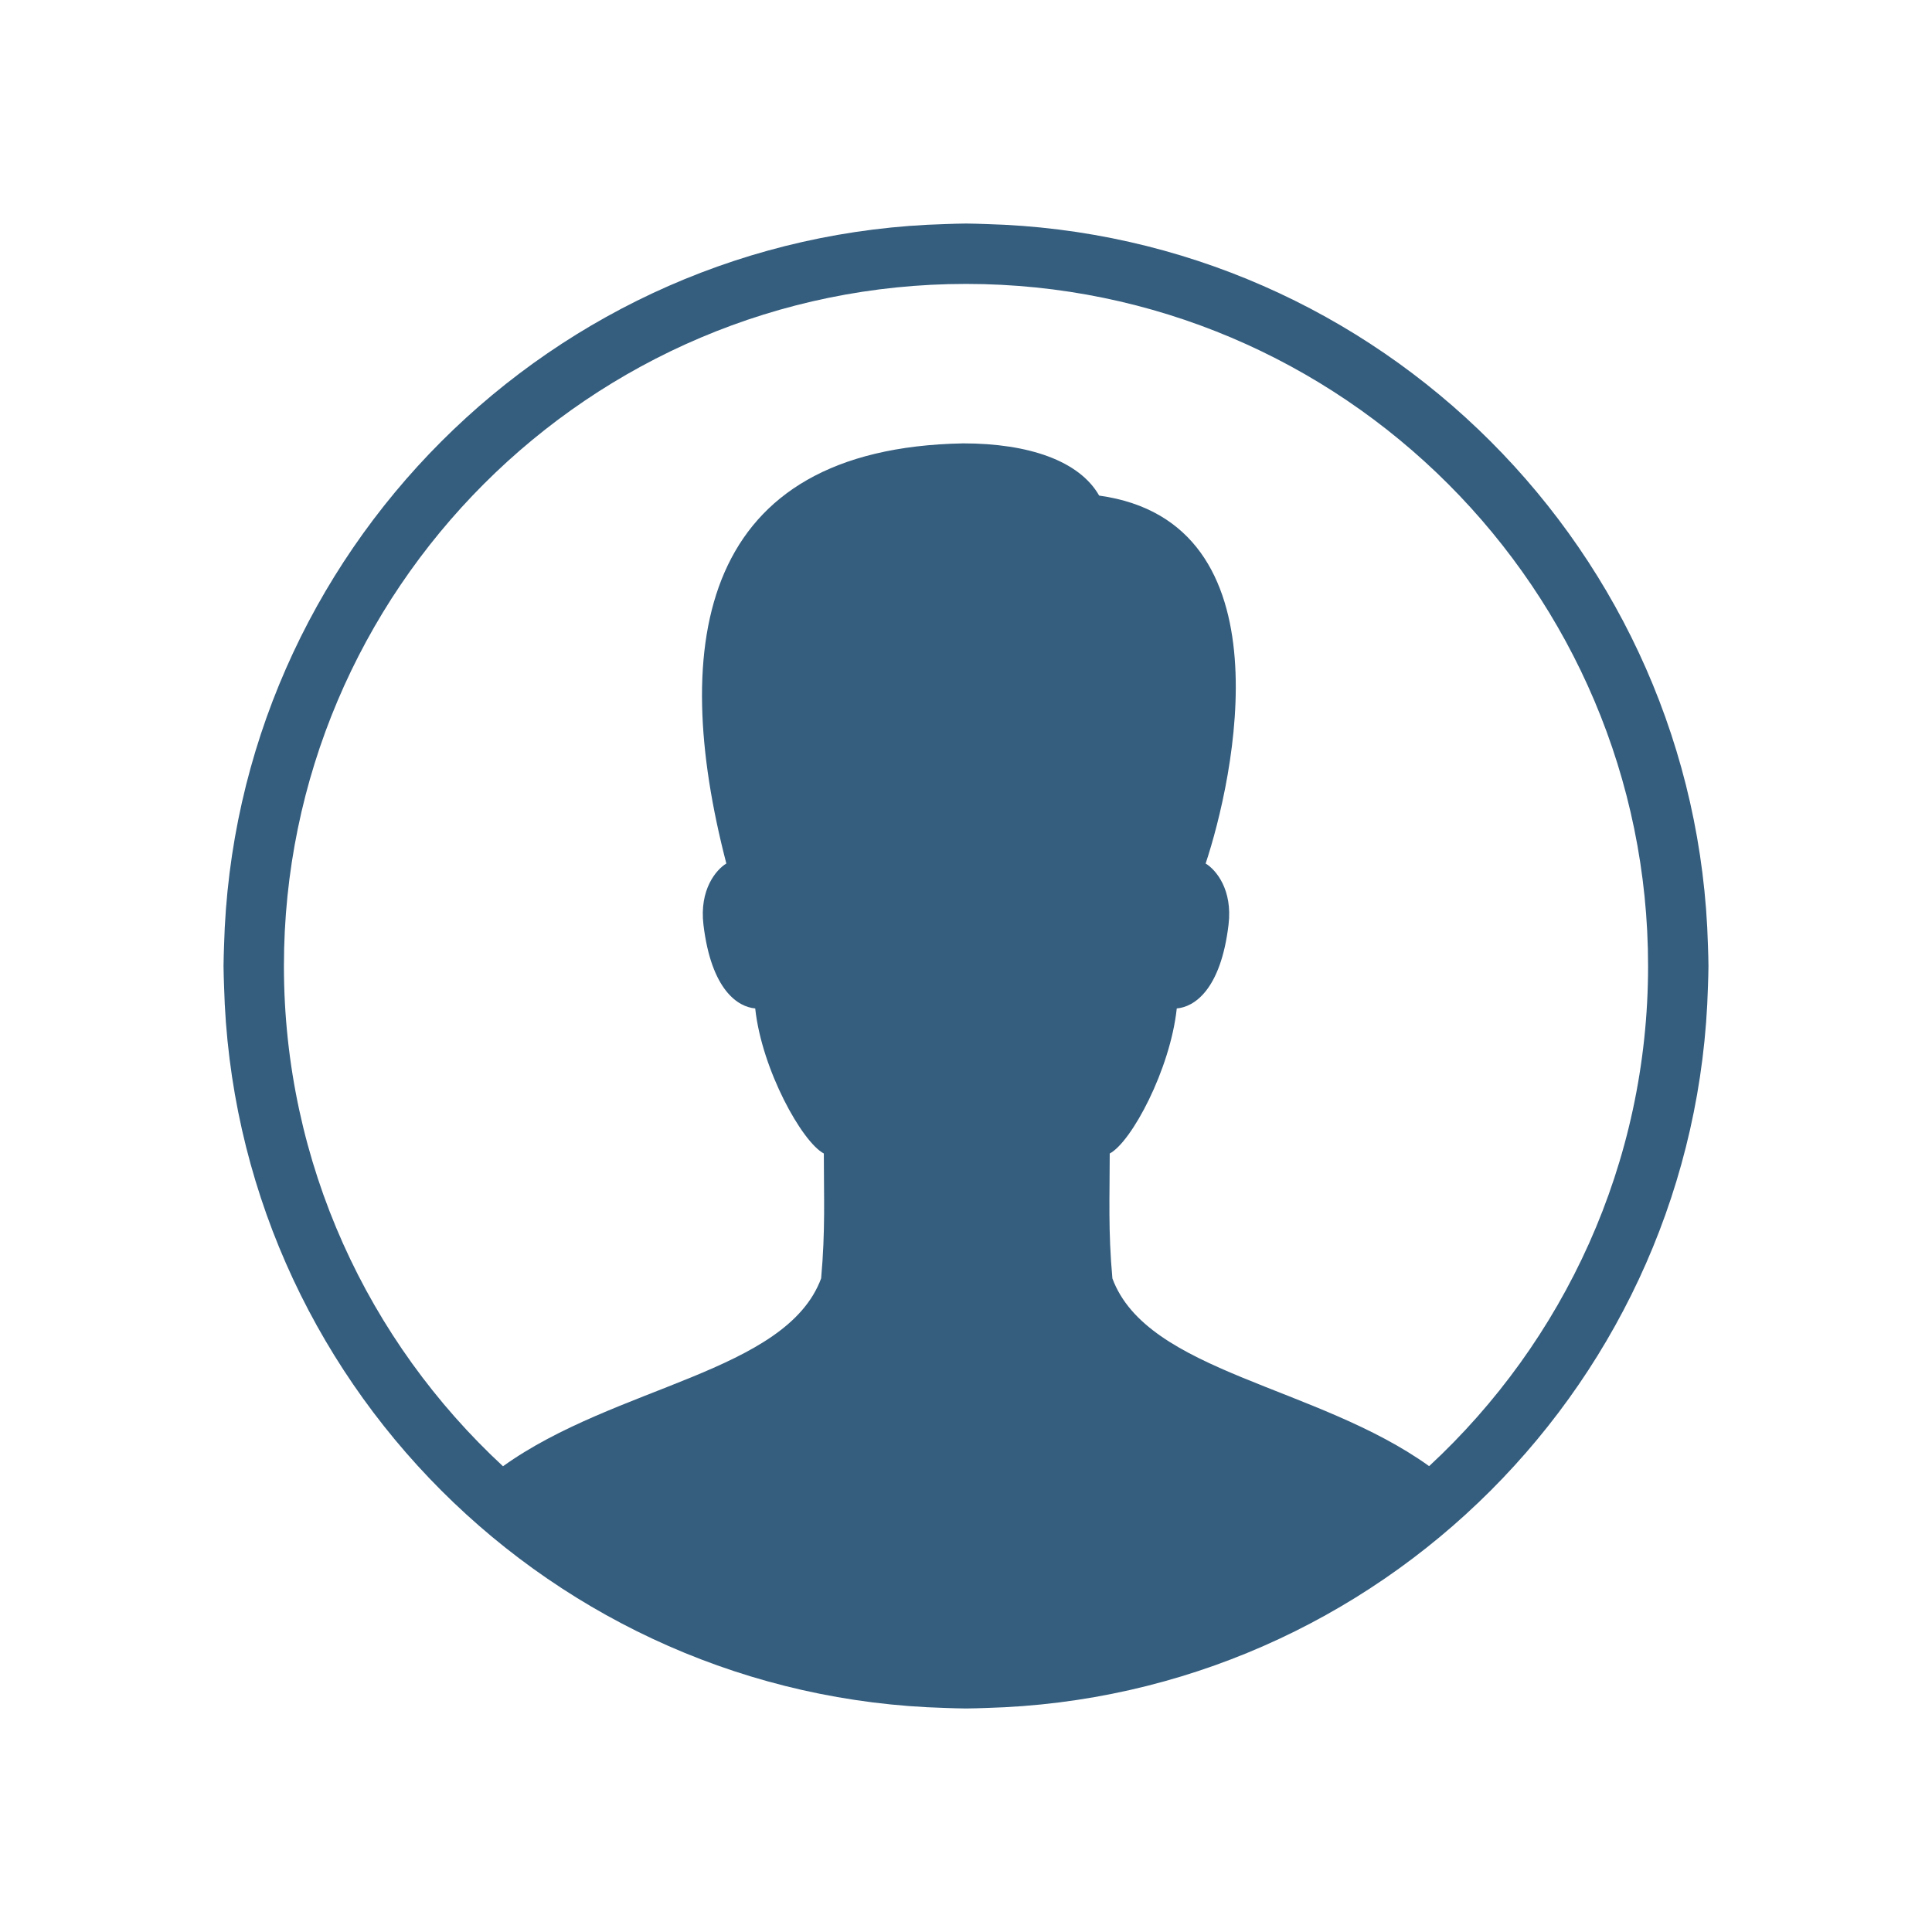 <?xml version="1.0" encoding="utf-8"?>
<!-- Generator: Adobe Illustrator 17.0.0, SVG Export Plug-In . SVG Version: 6.00 Build 0)  -->
<!DOCTYPE svg PUBLIC "-//W3C//DTD SVG 1.1//EN" "http://www.w3.org/Graphics/SVG/1.1/DTD/svg11.dtd">
<svg version="1.1" id="Layer_1" xmlns="http://www.w3.org/2000/svg" xmlns:xlink="http://www.w3.org/1999/xlink" x="0px" y="0px"
	 width="128px" height="128px" viewBox="0 0 128 128" enable-background="new 0 0 128 128" xml:space="preserve">
<path fill="#345D7E" d="M113.156,62.658c-0.703-26.063-21.768-47.121-47.834-47.814C64.882,14.832,64.444,14.81,64,14.81
	s-0.882,0.022-1.323,0.034c-26.072,0.694-47.14,21.762-47.834,47.834C14.832,63.118,14.81,63.556,14.81,64s0.022,0.882,0.034,1.323
	c0.694,26.066,21.751,47.13,47.814,47.834c0.447,0.012,0.892,0.034,1.342,0.034s0.895-0.022,1.342-0.034
	c26.057-0.703,47.111-21.757,47.814-47.814c0.012-0.447,0.034-0.892,0.034-1.342S113.168,63.105,113.156,62.658z M94.684,97.136
	c-7.429-5.338-18.669-6.202-20.985-12.436c-0.287-3.17-0.177-5.382-0.177-8.278c1.435-0.753,4.007-5.555,4.442-9.611
	c1.129-0.092,2.908-1.193,3.429-5.541c0.281-2.334-0.836-3.647-1.516-4.06c1.836-5.523,5.651-22.61-7.055-24.376
	c-1.308-2.297-4.656-3.459-9.007-3.459c-17.409,0.32-19.509,13.146-15.693,27.834c-0.678,0.413-1.795,1.726-1.516,4.06
	c0.523,4.347,2.301,5.448,3.429,5.541c0.433,4.054,3.107,8.858,4.546,9.611c0,2.896,0.108,5.108-0.179,8.278
	c-2.32,6.237-13.616,7.095-21.077,12.445C24.407,88.885,18.81,77.086,18.81,64c0-24.918,20.272-45.19,45.19-45.19
	S109.19,39.082,109.19,64C109.19,77.081,103.598,88.877,94.684,97.136z"/>
</svg>

